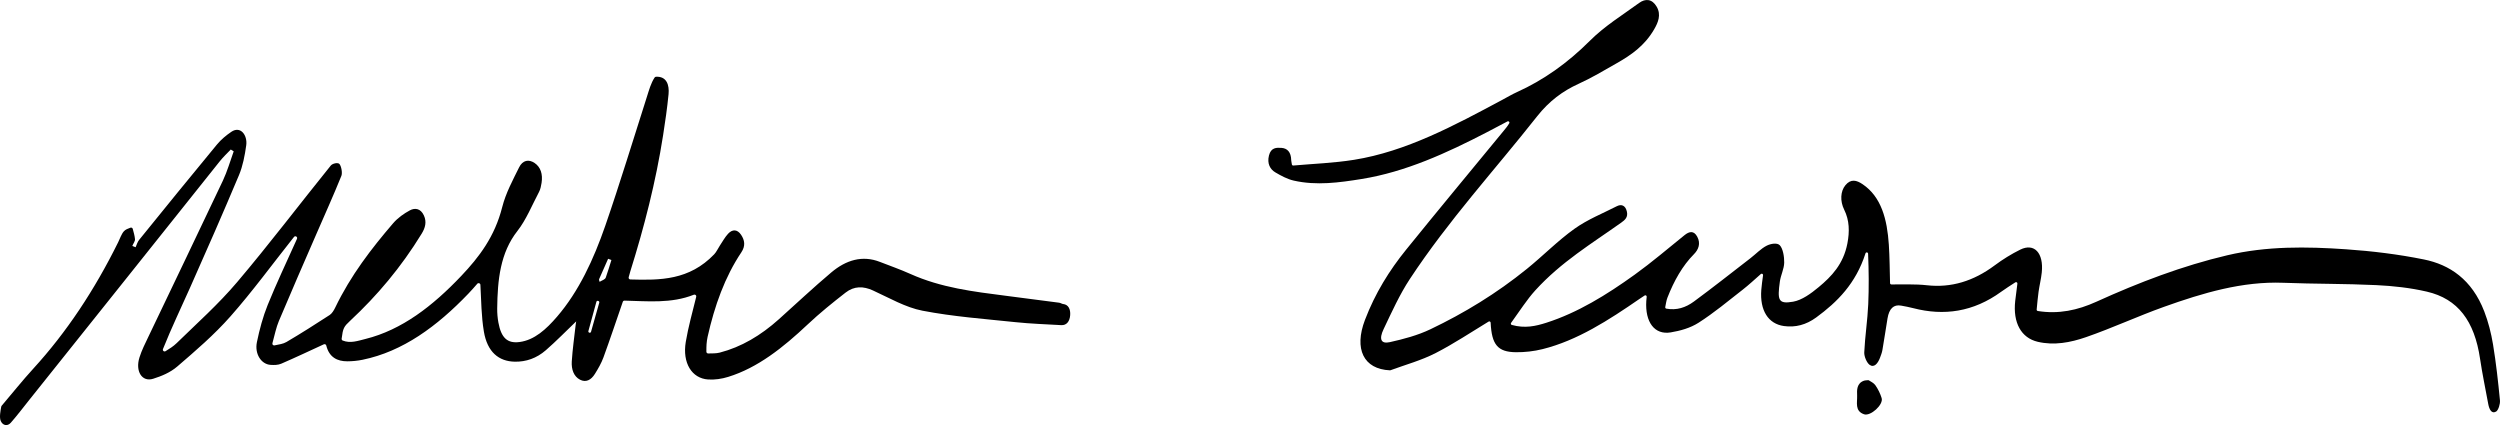 <?xml version="1.0" encoding="UTF-8"?>
<svg id="Layer_1" data-name="Layer 1" xmlns="http://www.w3.org/2000/svg" version="1.1" viewBox="0 0 1956.02 332.625">
  <path d="M1955.989,313.301c-1.428-14.696-3.047-29.405-5.434-43.865-1.458-8.835-3.728-17.69-6.832-25.733-9.695-25.117-27.133-36.632-47.221-40.702-20.13-4.078-40.538-6.551-60.907-7.961-31.021-2.146-62.106-2.571-92.969,4.685-34.962,8.22-68.963,21.158-102.521,36.396-14.531,6.599-29.443,9.816-45.724,7.208-.547-.088-.933-.602-.877-1.153.486-4.836.845-9.346,1.467-13.796.713-5.107,1.993-10.103,2.526-15.23,1.581-15.208-5.863-23.277-16.847-17.835-6.893,3.415-13.653,7.583-20.065,12.36-16.543,12.323-34.007,17.63-52.961,15.504-9.175-1.029-18.461-.521-27.803-.633-.562-.007-1.021-.46-1.036-1.022-.274-10.05-.284-20.111-.946-30.09-1.311-19.772-5.805-37.339-20.479-47.277-4.741-3.211-9.245-4.476-13.574.849-3.757,4.621-4.267,12.222-.866,19.084,4.132,8.336,4.264,17.11,2.497,26.335-3.118,16.275-12.476,25.925-22.459,34.219-6.123,5.087-13.083,10.175-20.039,11.405-11.828,2.091-12.287-1.446-10.35-15.725.687-5.064,3.31-9.88,3.404-14.843.089-4.66-.991-10.964-3.424-13.561-2.065-2.204-7.128-1.3-10.266.291-4.522,2.292-8.472,6.519-12.721,9.8-14.718,11.368-29.353,22.937-44.242,33.905-6.414,4.725-13.477,7.053-21.596,5.562-.574-.105-.94-.68-.825-1.252.535-2.652.865-5.169,1.713-7.344,5.146-13.191,11.728-24.898,20.802-34.084,3.423-3.465,5.4-8.226,2.543-13.563-2.693-5.032-6.259-4.238-9.966-1.253-12.939,10.42-25.681,21.33-38.979,30.897-22,15.829-44.701,29.816-69.198,37.649-8.205,2.623-16.65,4.577-26.982,1.702-.695-.193-.969-1.039-.544-1.623,6.775-9.318,12.319-18.158,18.893-25.387,20.255-22.27,44.227-36.665,67.247-53.014,2.981-2.117,5.55-4.277,4.402-8.892-1.198-4.815-4.415-5.728-7.853-3.966-11.105,5.693-22.702,10.234-33.108,17.652-12.911,9.204-24.656,21.191-37.198,31.348-23.828,19.296-49.164,34.676-75.401,47.212-10.225,4.886-21.116,7.726-31.873,10.135-6.867,1.538-8.627-2.259-4.895-10.109,6.397-13.456,12.662-27.298,20.529-39.238,30.408-46.148,66.276-85.086,99.627-127.36,9.378-11.887,20.123-19.836,32.345-25.373,10.198-4.621,20.073-10.537,29.991-16.187,11.04-6.289,21.699-13.513,29.216-26.469,3.064-5.282,5.676-11.344,2.031-17.66-3.627-6.284-8.87-6.584-13.803-2.983-13.053,9.528-26.84,17.916-38.631,29.691-17.47,17.445-36.236,30.68-56.818,39.991-3.938,1.782-7.752,4.051-11.615,6.12-37.609,20.145-75.249,40.388-115.927,46.906-15.765,2.526-31.701,3.085-47.564,4.48-.553.049-1.046-.353-1.122-.903-.282-2.047-.495-2.638-.505-3.238-.108-6.507-3.154-9.351-7.603-9.668-3.908-.279-8.223-.336-9.806,5.947-1.598,6.34.911,10.825,5.015,13.235,4.601,2.702,9.423,5.287,14.36,6.413,17.726,4.04,35.506,1.585,53.22-1.272,34.138-5.506,66.354-20.187,98.171-36.696,5.29-2.745,10.561-5.55,15.837-8.34.918-.485,1.92.534,1.404,1.435-1.303,2.272-2.817,4.049-4.306,5.86-25.518,31.031-51.166,61.883-76.486,93.189-12.915,15.968-24.114,33.847-32.114,54.855-8.645,22.7-1.116,38.517,19.567,39.411.118.005.308-.025.418-.065,11.836-4.359,24.012-7.632,35.423-13.487,14.077-7.224,27.623-16.254,41.357-24.59.681-.413,1.55.065,1.587.861.802,17.214,5.536,22.968,19.727,23.119,6.956.074,14.039-.714,20.885-2.416,27.158-6.753,51.682-22.625,75.925-39.34,1.235-.851,2.485-1.663,3.944-2.615.738-.481,1.704.113,1.609.989-.146,1.346-.255,2.326-.316,3.309-1.037,16.515,6.442,26.706,19.133,24.559,7.41-1.254,15.142-3.324,21.794-7.57,11.91-7.603,23.174-16.994,34.587-25.907,4.69-3.663,9.162-7.811,14.119-12.194.722-.639,1.851-.026,1.724.93-.563,4.249-1.097,7.834-1.376,11.449-1.241,16.139,5.431,26.622,17.729,28.333,8.946,1.244,17.321-.937,25.211-6.704,16.511-12.069,31.023-26.548,38.587-50.176.356-1.112,1.985-.894,2.034.273.555,13.269.682,26.411.114,39.509-.546,12.589-2.543,25.087-3.116,37.677-.149,3.273,2.001,8.208,4.195,9.778,3.479,2.489,6.388-1.006,8.082-5.43.762-1.99,1.558-4.044,1.928-6.186,1.416-8.211,2.632-16.478,3.987-24.706,1.266-7.687,4.834-11.058,10.587-10.024,3.184.572,6.372,1.173,9.521,1.991,24.025,6.242,47.057,3,68.839-12.831,3.483-2.531,7.086-4.776,11.063-7.364.748-.487,1.723.126,1.609,1.011-.66,5.098-1.242,9.334-1.71,13.591-1.879,17.05,4.702,28.883,17.646,31.921,12.773,2.998,25.47.61,37.7-3.619,20.499-7.089,40.559-16.408,61.019-23.72,30.606-10.937,61.453-20.102,93.492-18.837,24.24.957,48.521.657,72.752,1.83,13.206.639,26.499,2.095,39.481,5.1,24.312,5.628,37.262,22.985,41.624,52.547,1.75,11.863,4.236,23.532,6.38,35.291.794,4.353,2.702,8.063,6.198,5.971,1.705-1.02,3.253-5.897,2.981-8.692Z" fill="#000" stroke-width="0"/>
  <path d="M831.932,237.905c-1.102-.143-2.152-.919-3.255-1.065-13.93-1.848-27.863-3.642-41.798-5.434-25.226-3.243-50.472-6.234-74.644-17.095-7.838-3.522-15.872-6.317-23.822-9.419-13.653-5.326-26.406-1.508-38.044,8.302-13.901,11.717-27.351,24.358-40.993,36.605-14.118,12.674-29.429,21.738-46.219,26.076-2.909.752-5.95.591-9.064.682-.781.023-1.422-.621-1.415-1.402.023-2.469,0-4.135.131-5.782.156-1.961.401-3.942.824-5.833,5.44-24.291,13.505-46.864,26.387-66.094,3.409-5.089,2.625-9.563-.218-13.772-2.956-4.376-6.783-4.415-10.152-.773-2.446,2.644-4.358,6.147-6.467,9.313-1.485,2.23-2.654,4.944-4.384,6.749-19.482,20.333-42.214,20.393-65.625,19.696-.892-.027-1.524-.885-1.293-1.747.497-1.857.87-3.3,1.311-4.706,10.82-34.519,19.896-69.746,25.61-106.304,1.669-10.68,3.233-21.417,4.281-32.215.697-7.181-1.511-14.107-9.848-13.622-.428.025-.83.26-1.066.617-2.947,4.453-4.349,9.807-6.017,15.008-10.787,33.634-21.04,67.579-32.53,100.804-9.195,26.589-20.802,51.563-37.777,71.277-8.431,9.791-17.649,18.316-29.388,19.842-9.451,1.228-14.287-3.217-16.502-15.204-.659-3.566-.987-7.344-.943-11.021.266-22.355,2.335-43.52,15.825-60.677,6.806-8.656,11.469-20.226,16.944-30.62,1.042-1.978,1.572-4.56,1.945-6.963,1.063-6.851-.698-12.338-5.425-15.574-4.587-3.139-9.367-2.248-12.151,3.401-4.919,9.981-10.409,20.051-13.215,31.118-5.882,23.195-18.092,39.108-31.981,53.758-22.337,23.56-46.514,42.304-75.054,49.394-5.835,1.45-11.823,3.653-17.787,1.211-.562-.23-.884-.837-.808-1.44,1.045-8.312,1.695-9.392,6.784-14.134,20.888-19.46,39.757-41.741,55.823-68.01,2.799-4.576,4.084-9.177,1.744-14.266-2.553-5.551-7.033-6.123-10.995-3.973-4.663,2.531-9.396,5.8-13.138,10.163-16.94,19.752-33.04,40.579-45.262,65.924-1.079,2.238-2.561,4.633-4.302,5.765-11.19,7.275-22.431,14.434-33.825,21.129-2.609,1.533-5.626,1.858-9.353,2.661-1.016.219-1.904-.709-1.634-1.713,1.808-6.72,2.953-12.367,5.042-17.344,9.504-22.642,19.348-45.042,29.094-67.512,6.648-15.329,13.519-30.504,19.816-46.071.928-2.295-.002-7.471-1.505-9.284-1.113-1.342-5.378-.531-6.831,1.268-24.474,30.297-48.212,61.648-73.223,91.152-14.766,17.418-31.385,32.169-47.366,47.775-2.616,2.554-5.639,4.39-8.645,6.256-1.132.702-2.513-.445-2.018-1.682,6.674-16.693,14.158-32.204,21.204-48.045,12.988-29.202,25.87-58.493,38.3-88.099,2.944-7.011,4.519-15.283,5.633-23.224,1.104-7.876-4.443-15.499-11.648-10.581-4.006,2.734-7.987,5.984-11.29,9.978-20.412,24.685-40.651,49.615-60.86,74.586-1.213,1.499-1.916,3.706-2.745,5.738l-2.581-.998c.622-1.758,2.244-3.684,2.094-5.312-.251-2.735-1.052-5.376-1.755-8.035-.209-.792-1.062-1.23-1.826-.934-1.849.717-3.782,1.305-5.115,2.808-1.935,2.181-3.029,5.649-4.473,8.57-18.418,37.249-40.347,70.444-66.43,98.935-8.5,9.285-16.506,19.351-24.748,29.032-.157.185-.26.398-.303.637-.594,3.305-1.639,8.479-.359,11.305,1.583,3.495,5.183,4.32,7.839,1.304,5.014-5.693,9.691-11.895,14.493-17.906,25.043-31.341,50.092-62.674,75.119-94.036,24.614-30.844,49.181-61.754,73.838-92.54,2.691-3.36,5.725-6.251,8.653-9.286l2.294,1.426c-2.758,7.704-5.076,15.759-8.472,22.952-19.278,40.827-38.86,81.412-58.287,122.121-2.507,5.253-5.178,10.5-6.972,16.175-3.41,10.787,1.947,19.442,10.684,16.703,6.546-2.052,13.386-4.85,18.941-9.63,14.274-12.283,28.711-24.633,41.596-39.211,17.111-19.357,32.807-40.859,49.124-61.423.19-.239.381-.477.573-.713,1.012-1.241,2.978-.036,2.343,1.434-.313.724-.639,1.429-.958,2.14-7.393,16.511-15.152,32.773-21.988,49.665-3.69,9.118-6.383,19.121-8.432,29.096-1.897,9.233,3.388,17.289,10.67,17.769,2.798.185,5.812.19,8.427-.941,11.102-4.802,22.105-10.006,33.252-15.142.783-.361,1.708.081,1.915.918,2.296,9.324,8.692,12.409,16.519,12.381,3.964-.014,7.97-.407,11.891-1.211,31.472-6.457,58.231-26.115,82.808-51.764,2.508-2.618,4.923-5.389,6.96-7.726.813-.932,2.353-.406,2.42.829.668,12.18.715,24.7,2.726,36.632,2.688,15.947,11.621,23.3,24.184,23.533,8.8.163,17.019-2.648,24.283-8.966,8.111-7.055,15.796-14.954,23.758-22.572-.124.798-.302,1.719-.405,2.652-1.062,9.55-2.438,19.07-3.05,28.664-.4,6.273,1.591,11.793,6.435,14.3,4.644,2.404,8.668.293,11.678-4.554,2.5-4.026,4.991-8.267,6.684-12.906,5.179-14.187,9.993-28.599,15.12-43.455.197-.569.74-.954,1.342-.94,17.972.401,36.525,2.456,54.273-4.629,1.036-.414,2.11.525,1.845,1.61-2.922,11.984-6.215,23.491-8.19,35.359-2.729,16.398,4.701,28.503,17.473,29.357,5.21.349,10.64-.456,15.744-2.032,23.159-7.151,43.032-23.011,62.155-41.022,9.538-8.983,19.597-17.074,29.702-24.943,6.717-5.231,13.906-5.074,21.356-1.669,12.795,5.847,25.514,13.293,38.769,15.853,24.082,4.651,48.52,6.412,72.837,8.974,11.885,1.252,23.832,1.631,35.754,2.325,4.117.24,6.636-2.858,6.984-7.843.317-4.548-1.318-8.145-5.383-8.674ZM460.996,260.272l-.058-.026c-.47-.21-.717-.732-.581-1.229,2.086-7.631,4.172-15.263,6.258-22.894.17-.623.861-.944,1.447-.672l.24.111c.465.216.704.737.565,1.231-2.147,7.603-4.294,15.206-6.44,22.809-.173.613-.849.929-1.43.67ZM473.989,217.099c-.596,1.727-3.176,2.301-4.84,3.407l-.397-1.244c-.103-.322-.084-.67.053-.979,2.33-5.271,4.659-10.541,6.989-15.812l2.587.959c-1.399,4.594-2.838,9.165-4.392,13.669Z" fill="#000" stroke-width="0"/>
  <path d="M1467.302,301.412c-1.262-1.808-3.604-2.865-5.031-3.795-.204-.133-.448-.192-.691-.168-1.642.167-2.373.142-3.022.36-5.89,1.978-5.729,7.329-5.527,11.768.236,5.194-2.058,11.962,5.408,14.552,5.082,1.763,15.338-7.539,13.781-12.642-1.081-3.545-2.799-7.037-4.92-10.075Z" fill="#000" stroke-width="0"/>
</svg>